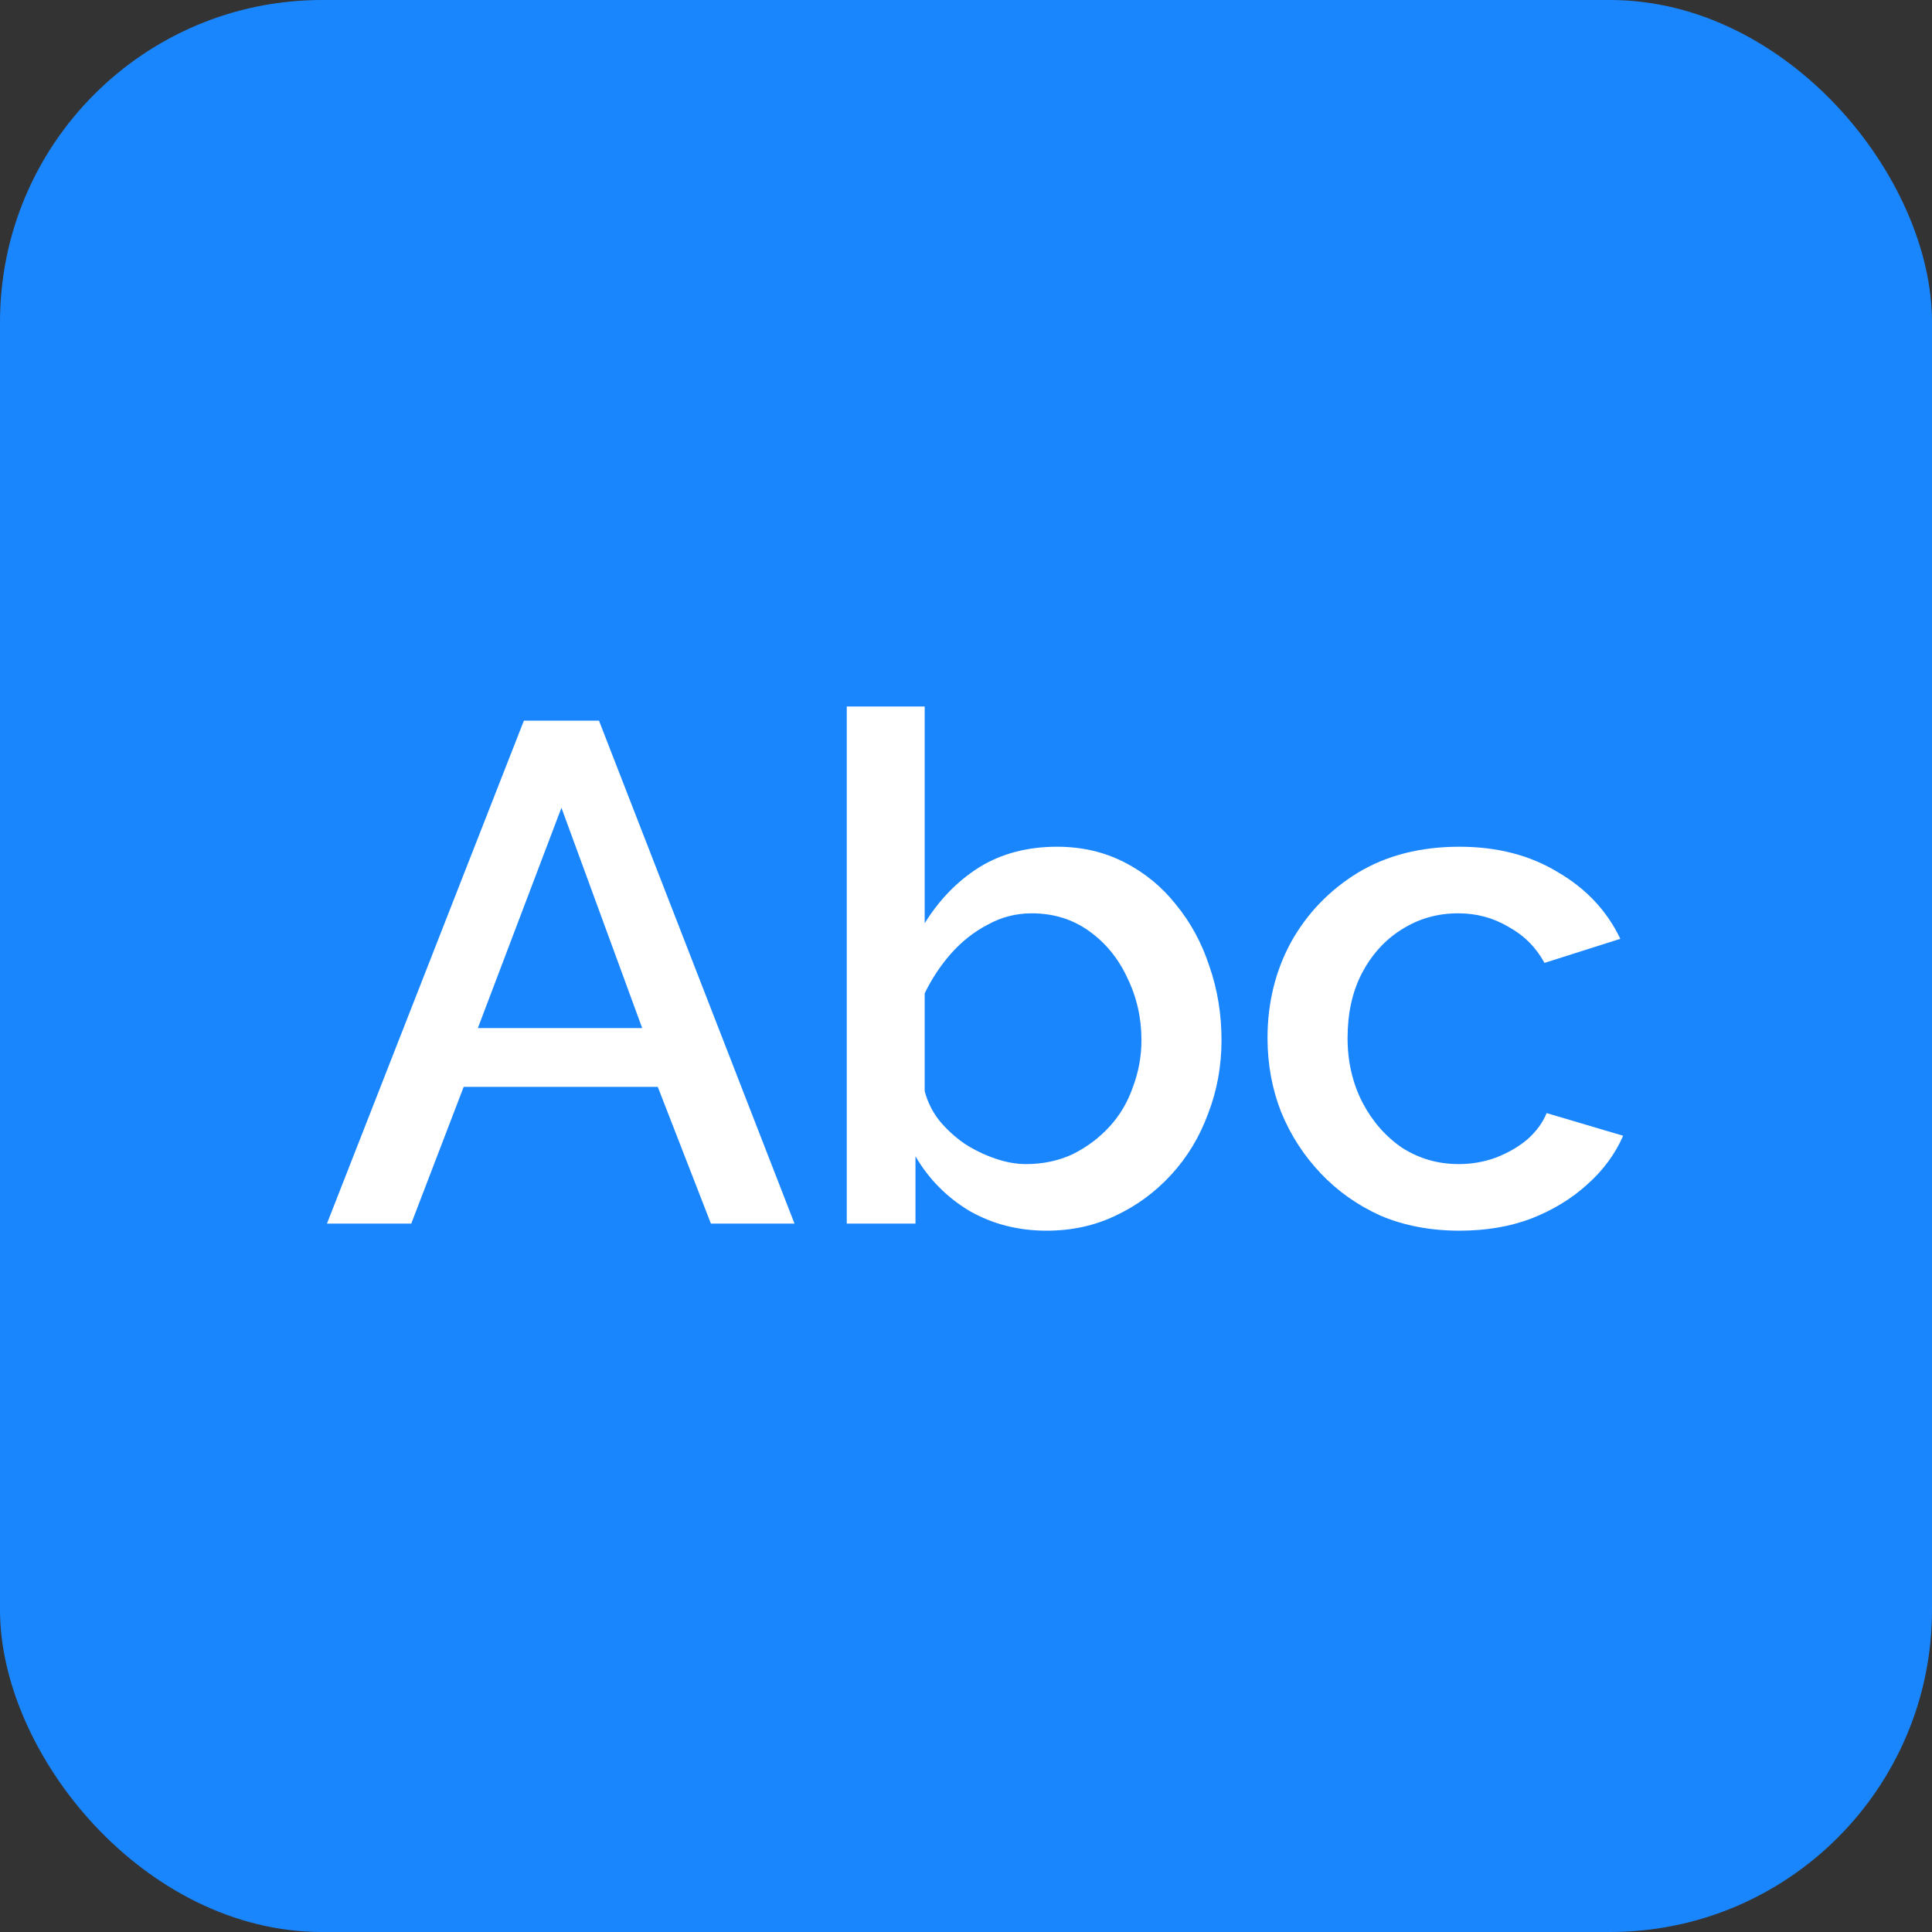 <svg width="60" height="60" viewBox="0 0 60 60" fill="none" xmlns="http://www.w3.org/2000/svg">
<rect x="0" y="0" width="60" height="60" fill="#333333" stroke="none"/>
<g id="Icon">
<rect id="bg" width="60" height="60" rx="10" fill="#1A86FE"/>
<g id="Abc">
<path id="Vector" d="M45.326 38.22C44.431 38.22 43.617 38.066 42.884 37.758C42.165 37.435 41.542 36.995 41.014 36.438C40.486 35.881 40.075 35.243 39.782 34.524C39.503 33.805 39.364 33.043 39.364 32.236C39.364 31.151 39.606 30.161 40.09 29.266C40.588 28.371 41.278 27.653 42.158 27.11C43.052 26.567 44.108 26.296 45.326 26.296C46.499 26.296 47.518 26.56 48.384 27.088C49.264 27.601 49.909 28.291 50.32 29.156L47.966 29.904C47.702 29.42 47.328 29.046 46.844 28.782C46.374 28.503 45.854 28.364 45.282 28.364C44.636 28.364 44.05 28.533 43.522 28.87C43.008 29.193 42.598 29.647 42.29 30.234C41.996 30.806 41.85 31.473 41.85 32.236C41.85 32.969 42.004 33.637 42.312 34.238C42.62 34.825 43.03 35.294 43.544 35.646C44.072 35.983 44.658 36.152 45.304 36.152C45.7 36.152 46.081 36.086 46.448 35.954C46.829 35.807 47.159 35.617 47.438 35.382C47.716 35.133 47.914 34.861 48.032 34.568L50.408 35.272C50.158 35.844 49.784 36.35 49.286 36.79C48.802 37.23 48.222 37.582 47.548 37.846C46.888 38.095 46.147 38.22 45.326 38.22Z" fill="white"/>
<path id="Vector_2" d="M32.501 38.22C31.621 38.22 30.822 38.015 30.103 37.604C29.399 37.179 28.842 36.614 28.431 35.91V38H26.297V21.94H28.717V28.672C29.172 27.939 29.737 27.359 30.411 26.934C31.101 26.509 31.907 26.296 32.831 26.296C33.594 26.296 34.291 26.457 34.921 26.78C35.552 27.103 36.087 27.543 36.527 28.1C36.982 28.657 37.327 29.295 37.561 30.014C37.811 30.733 37.935 31.495 37.935 32.302C37.935 33.109 37.796 33.871 37.517 34.59C37.253 35.309 36.872 35.939 36.373 36.482C35.875 37.025 35.295 37.45 34.635 37.758C33.99 38.066 33.279 38.22 32.501 38.22ZM31.863 36.152C32.391 36.152 32.875 36.049 33.315 35.844C33.755 35.624 34.137 35.338 34.459 34.986C34.782 34.634 35.024 34.223 35.185 33.754C35.361 33.285 35.449 32.801 35.449 32.302C35.449 31.613 35.303 30.967 35.009 30.366C34.731 29.765 34.335 29.281 33.821 28.914C33.308 28.547 32.714 28.364 32.039 28.364C31.555 28.364 31.101 28.481 30.675 28.716C30.25 28.936 29.869 29.237 29.531 29.618C29.209 29.985 28.937 30.395 28.717 30.85V33.886C28.805 34.223 28.959 34.531 29.179 34.81C29.399 35.074 29.656 35.309 29.949 35.514C30.243 35.705 30.558 35.859 30.895 35.976C31.233 36.093 31.555 36.152 31.863 36.152Z" fill="white"/>
<path id="Vector_3" d="M16.27 22.38H18.602L24.674 38H22.078L20.428 33.754H14.4L12.772 38H10.154L16.27 22.38ZM19.944 31.928L17.436 25.086L14.84 31.928H19.944Z" fill="white"/>
</g>
</g>
</svg>
